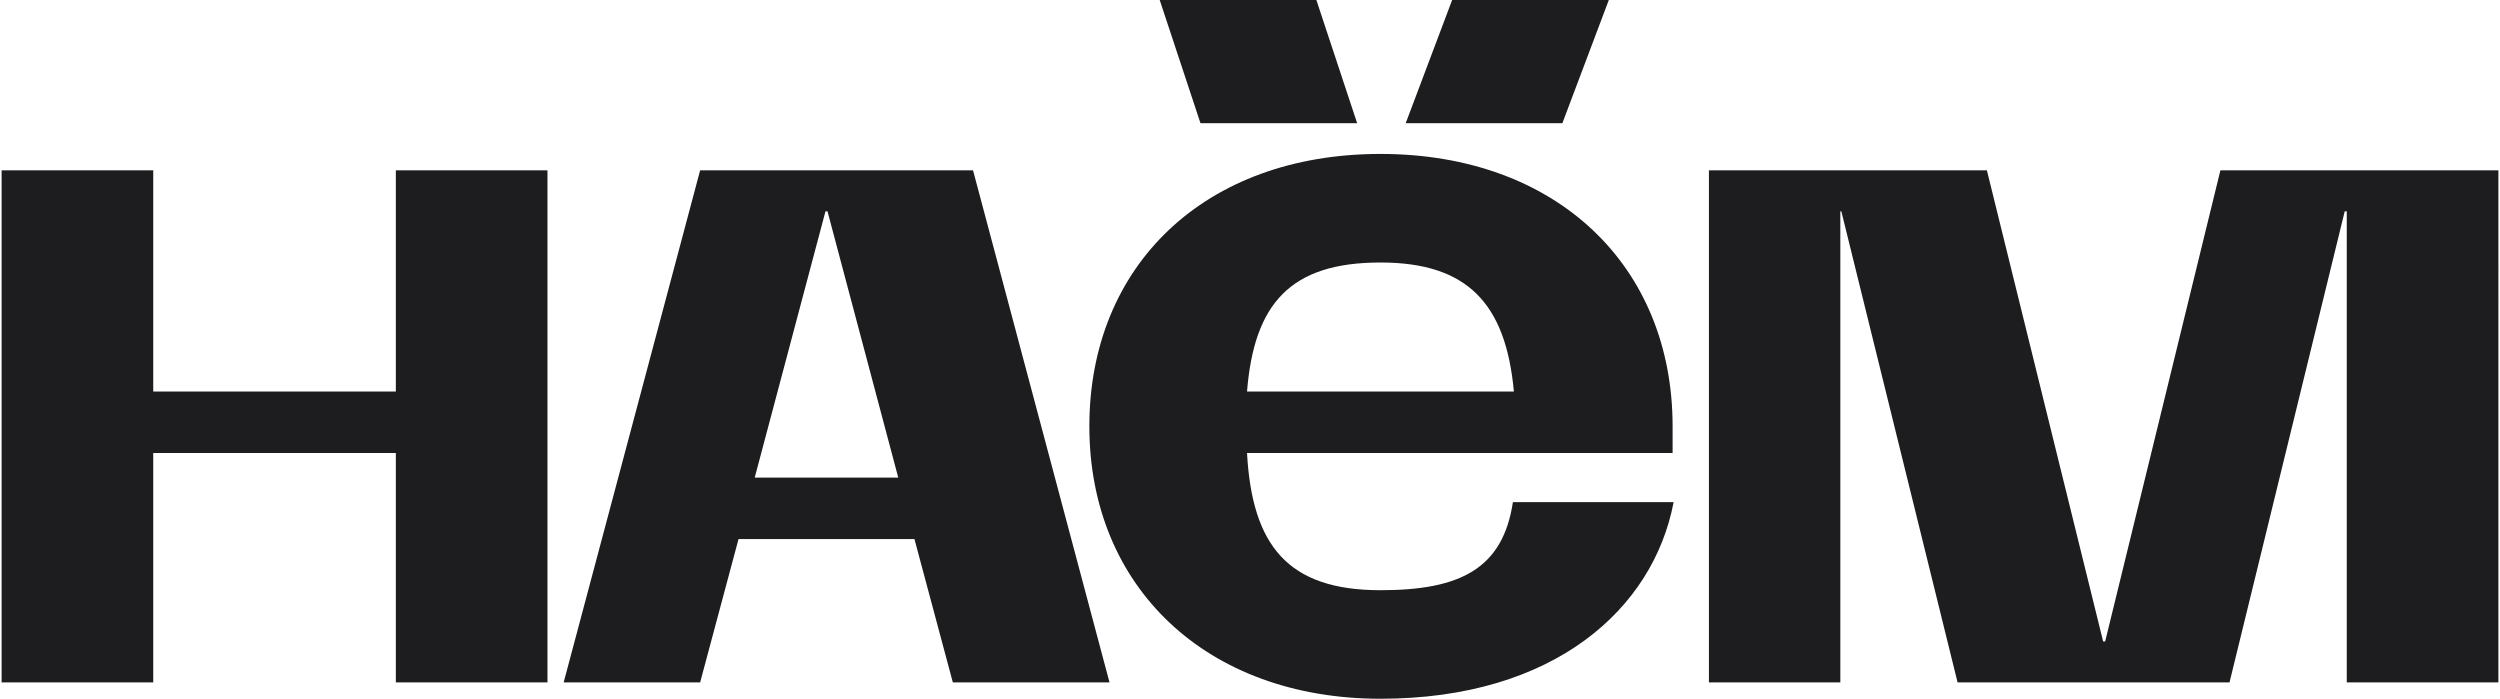 <svg xmlns="http://www.w3.org/2000/svg" width="880" height="246" fill="none"><path fill="#1D1D1F" d="M139.333 137.83H53.941V59.965H.567V240.209H53.941v-80.751h85.392v80.751h53.374V59.965h-53.374V137.83ZM566.305 0h-55.149l-16.351 43.371h55.149L566.305 0ZM477.718 43.371 463.363 0h-55.149l14.355 43.371h55.149ZM246.447 59.965 198.408 240.209h48.039l13.517-50.468h61.917l13.517 50.468h55.149L342.508 59.965h-96.069.008ZM265.66 168.113l24.907-93.724h.712l24.907 93.724H265.66ZM781.579 59.965l-40.56 165.819h-.712l-40.92-165.819h-97.845V240.209h46.255V74.38h.352l40.92 165.829h95.718l40.56-165.829h.712V240.209h53.374V59.965h-97.854ZM485.921 207.753c-32.738 0-45.192-15.858-46.967-48.304h149.804v-9.376c0-56.594-40.921-95.888-102.828-95.888-61.908 0-102.477 39.293-102.477 95.888 0 56.594 41.272 95.887 102.477 95.887 61.204 0 96.069-31.725 103.188-69.211h-56.573c-3.559 23.436-18.5 31.004-46.615 31.004h-.009Zm0-115.352c30.602 0 44.119 14.415 46.967 45.419h-93.934c2.487-31.004 15.301-45.419 46.967-45.419Z"/></svg>